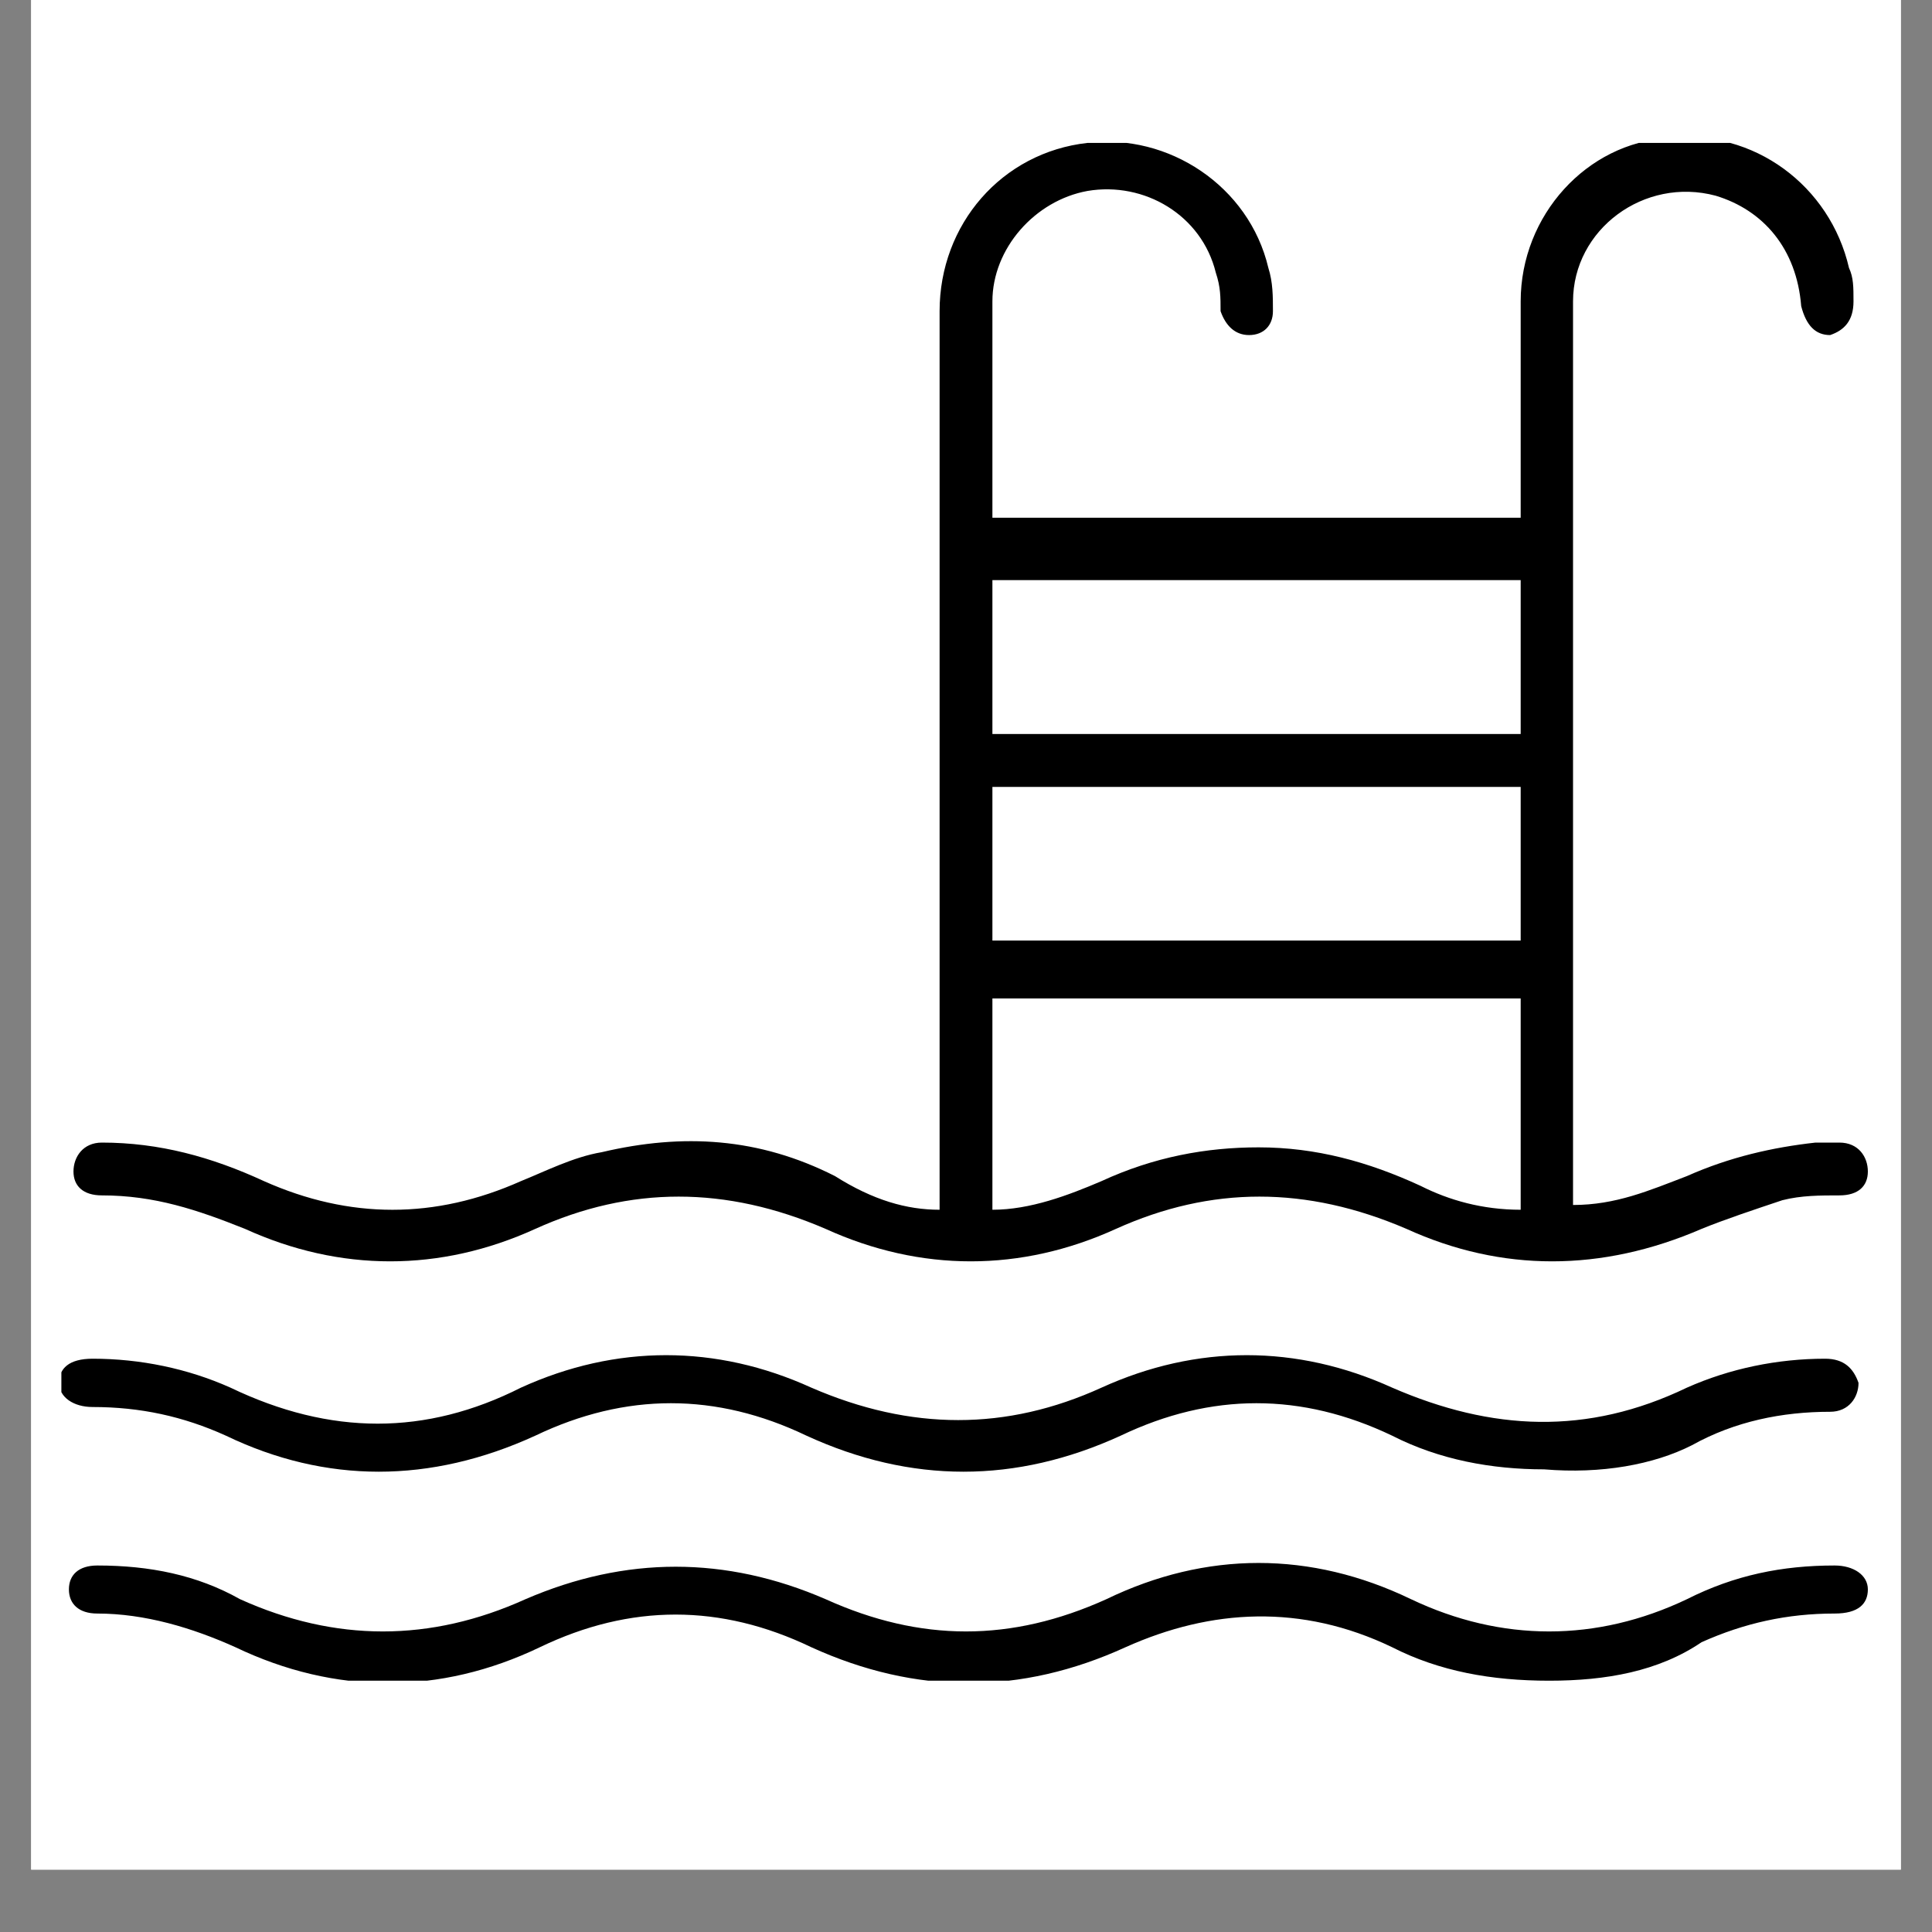 <svg xmlns="http://www.w3.org/2000/svg" xmlns:xlink="http://www.w3.org/1999/xlink" width="40" viewBox="0 0 30 30" height="40" preserveAspectRatio="xMidYMid meet"><rect x="0" y="0" width="30" height="30" fill="#808080" stroke="none"/><defs><clipPath id="0000491e1c"><path d="M 0.484 0 L 29.516 0 L 29.516 29.031 L 0.484 29.031 Z M 0.484 0 " clip-rule="nonzero"></path></clipPath><clipPath id="fca9650a30"><path d="M 0.953 0 L 29.047 0 L 29.047 28.094 L 0.953 28.094 Z M 0.953 0 " clip-rule="nonzero"></path></clipPath><clipPath id="3fabb2ad41"><path d="M 1 2.219 L 29.047 2.219 L 29.047 20 L 1 20 Z M 1 2.219 " clip-rule="nonzero"></path></clipPath><clipPath id="74111a718a"><path d="M 1 24.195 L 29.047 24.195 L 29.047 26.098 L 1 26.098 Z M 1 24.195 " clip-rule="nonzero"></path></clipPath><clipPath id="393c2d4466"><path d="M 0.953 21 L 29 21 L 29 23 L 0.953 23 Z M 0.953 21 " clip-rule="nonzero"></path></clipPath></defs><g clip-path="url(#0000491e1c)"><path fill="#ffffff" d="M 0.484 0 L 29.516 0 L 29.516 29.031 L 0.484 29.031 Z M 0.484 0 " fill-opacity="1" fill-rule="nonzero"></path><path fill="#ffffff" d="M 0.484 0 L 29.516 0 L 29.516 29.031 L 0.484 29.031 Z M 0.484 0 " fill-opacity="1" fill-rule="nonzero"></path></g><g clip-path="url(#fca9650a30)"><path fill="#ffffff" d="M 0.953 0 L 29.047 0 L 29.047 28.094 L 0.953 28.094 Z M 0.953 0 " fill-opacity="1" fill-rule="nonzero"></path><path fill="#ffffff" d="M 0.953 0 L 29.047 0 L 29.047 28.094 L 0.953 28.094 Z M 0.953 0 " fill-opacity="1" fill-rule="nonzero"></path></g><g clip-path="url(#3fabb2ad41)"><path fill="#000000" d="M 14.59 18.785 C 14.59 17.594 14.59 16.398 14.59 15.203 C 14.59 11.773 14.59 8.34 14.59 4.832 C 14.59 3.484 15.555 2.367 16.887 2.219 C 18.141 2.066 19.395 2.887 19.695 4.16 C 19.766 4.383 19.766 4.605 19.766 4.832 C 19.766 5.055 19.621 5.203 19.395 5.203 C 19.176 5.203 19.031 5.055 18.953 4.832 C 18.953 4.609 18.953 4.457 18.879 4.234 C 18.66 3.34 17.77 2.816 16.887 2.965 C 16.07 3.113 15.41 3.859 15.41 4.68 C 15.41 5.801 15.41 6.922 15.41 8.039 C 18.141 8.039 20.875 8.039 23.613 8.039 C 23.613 7.742 23.613 7.441 23.613 7.145 C 23.613 6.324 23.613 5.5 23.613 4.68 C 23.613 3.34 24.645 2.219 25.902 2.145 C 27.234 1.996 28.418 2.887 28.711 4.16 C 28.781 4.309 28.781 4.457 28.781 4.68 C 28.781 4.98 28.637 5.129 28.418 5.203 C 28.191 5.203 28.047 5.055 27.969 4.754 C 27.898 3.859 27.379 3.262 26.641 3.039 C 25.531 2.742 24.426 3.562 24.426 4.68 C 24.426 5.875 24.426 7.07 24.426 8.262 C 24.426 9.531 24.426 10.801 24.426 12.07 C 24.426 14.234 24.426 16.324 24.426 18.488 C 24.426 18.562 24.426 18.637 24.426 18.711 C 25.09 18.711 25.605 18.488 26.195 18.262 C 26.863 17.965 27.527 17.816 28.191 17.742 C 28.34 17.742 28.488 17.742 28.562 17.742 C 28.859 17.742 29.004 17.965 29.004 18.191 C 29.004 18.414 28.859 18.562 28.562 18.562 C 28.266 18.562 27.969 18.562 27.676 18.637 C 27.234 18.785 26.785 18.934 26.422 19.082 C 24.867 19.754 23.316 19.754 21.84 19.082 C 20.285 18.414 18.809 18.414 17.328 19.082 C 15.852 19.754 14.297 19.754 12.82 19.082 C 11.27 18.414 9.789 18.414 8.312 19.082 C 6.836 19.754 5.281 19.754 3.805 19.082 C 3.062 18.785 2.398 18.562 1.582 18.562 C 1.289 18.562 1.141 18.414 1.141 18.191 C 1.141 17.965 1.289 17.742 1.582 17.742 C 2.473 17.742 3.285 17.965 4.098 18.34 C 5.43 18.934 6.758 18.934 8.09 18.34 C 8.461 18.191 8.902 17.965 9.344 17.891 C 10.605 17.594 11.785 17.664 12.965 18.262 C 13.559 18.637 14.078 18.785 14.59 18.785 Z M 23.613 15.504 C 20.875 15.504 18.141 15.504 15.41 15.504 C 15.41 16.621 15.41 17.664 15.41 18.785 C 15.996 18.785 16.586 18.562 17.105 18.34 C 17.918 17.965 18.73 17.816 19.543 17.816 C 20.434 17.816 21.246 18.039 22.059 18.414 C 22.5 18.637 23.02 18.785 23.613 18.785 C 23.613 17.664 23.613 16.621 23.613 15.504 Z M 23.613 12.219 C 20.875 12.219 18.141 12.219 15.41 12.219 C 15.41 13.039 15.41 13.785 15.41 14.605 C 18.141 14.605 20.875 14.605 23.613 14.605 C 23.613 13.859 23.613 13.039 23.613 12.219 Z M 23.613 11.398 C 23.613 10.578 23.613 9.828 23.613 9.008 C 20.875 9.008 18.141 9.008 15.41 9.008 C 15.41 9.828 15.41 10.578 15.41 11.398 C 18.141 11.398 20.875 11.398 23.613 11.398 Z M 23.613 11.398 " fill-opacity="1" fill-rule="nonzero"></path></g><g clip-path="url(#74111a718a)"><path fill="#000000" d="M 24.055 26.098 C 23.164 26.098 22.352 25.953 21.617 25.578 C 20.211 24.902 18.809 24.98 17.477 25.578 C 15.852 26.32 14.227 26.32 12.598 25.578 C 11.191 24.902 9.789 24.902 8.383 25.578 C 6.836 26.32 5.207 26.32 3.656 25.578 C 2.988 25.277 2.25 25.055 1.512 25.055 C 1.219 25.055 1.07 24.902 1.07 24.68 C 1.07 24.457 1.219 24.309 1.512 24.309 C 2.324 24.309 3.062 24.457 3.727 24.832 C 5.207 25.5 6.684 25.5 8.16 24.832 C 9.715 24.16 11.27 24.16 12.82 24.832 C 14.297 25.5 15.703 25.5 17.18 24.832 C 18.73 24.082 20.355 24.082 21.91 24.832 C 23.316 25.5 24.793 25.5 26.195 24.832 C 26.938 24.457 27.676 24.309 28.488 24.309 C 28.781 24.309 29.004 24.457 29.004 24.68 C 29.004 24.902 28.859 25.055 28.488 25.055 C 27.75 25.055 27.086 25.203 26.422 25.5 C 25.754 25.953 24.941 26.098 24.055 26.098 Z M 24.055 26.098 " fill-opacity="1" fill-rule="nonzero"></path></g><g clip-path="url(#393c2d4466)"><path fill="#000000" d="M 23.977 22.816 C 23.164 22.816 22.352 22.668 21.617 22.293 C 20.211 21.621 18.809 21.621 17.402 22.293 C 15.773 23.039 14.148 23.039 12.523 22.293 C 11.121 21.621 9.715 21.621 8.312 22.293 C 6.684 23.039 5.059 23.039 3.508 22.293 C 2.844 21.992 2.176 21.848 1.438 21.848 C 1.141 21.848 0.918 21.695 0.918 21.473 C 0.918 21.25 1.07 21.098 1.438 21.098 C 2.176 21.098 2.914 21.25 3.578 21.547 C 5.133 22.293 6.613 22.293 8.09 21.547 C 9.566 20.875 11.121 20.875 12.598 21.547 C 14.148 22.219 15.629 22.219 17.105 21.547 C 18.582 20.875 20.137 20.875 21.617 21.547 C 23.164 22.219 24.645 22.293 26.195 21.547 C 26.863 21.25 27.602 21.098 28.34 21.098 C 28.637 21.098 28.781 21.25 28.859 21.473 C 28.859 21.695 28.711 21.922 28.418 21.922 C 27.676 21.922 26.938 22.07 26.273 22.441 C 25.68 22.742 24.867 22.891 23.977 22.816 Z M 23.977 22.816 " fill-opacity="1" fill-rule="nonzero"></path></g></svg>